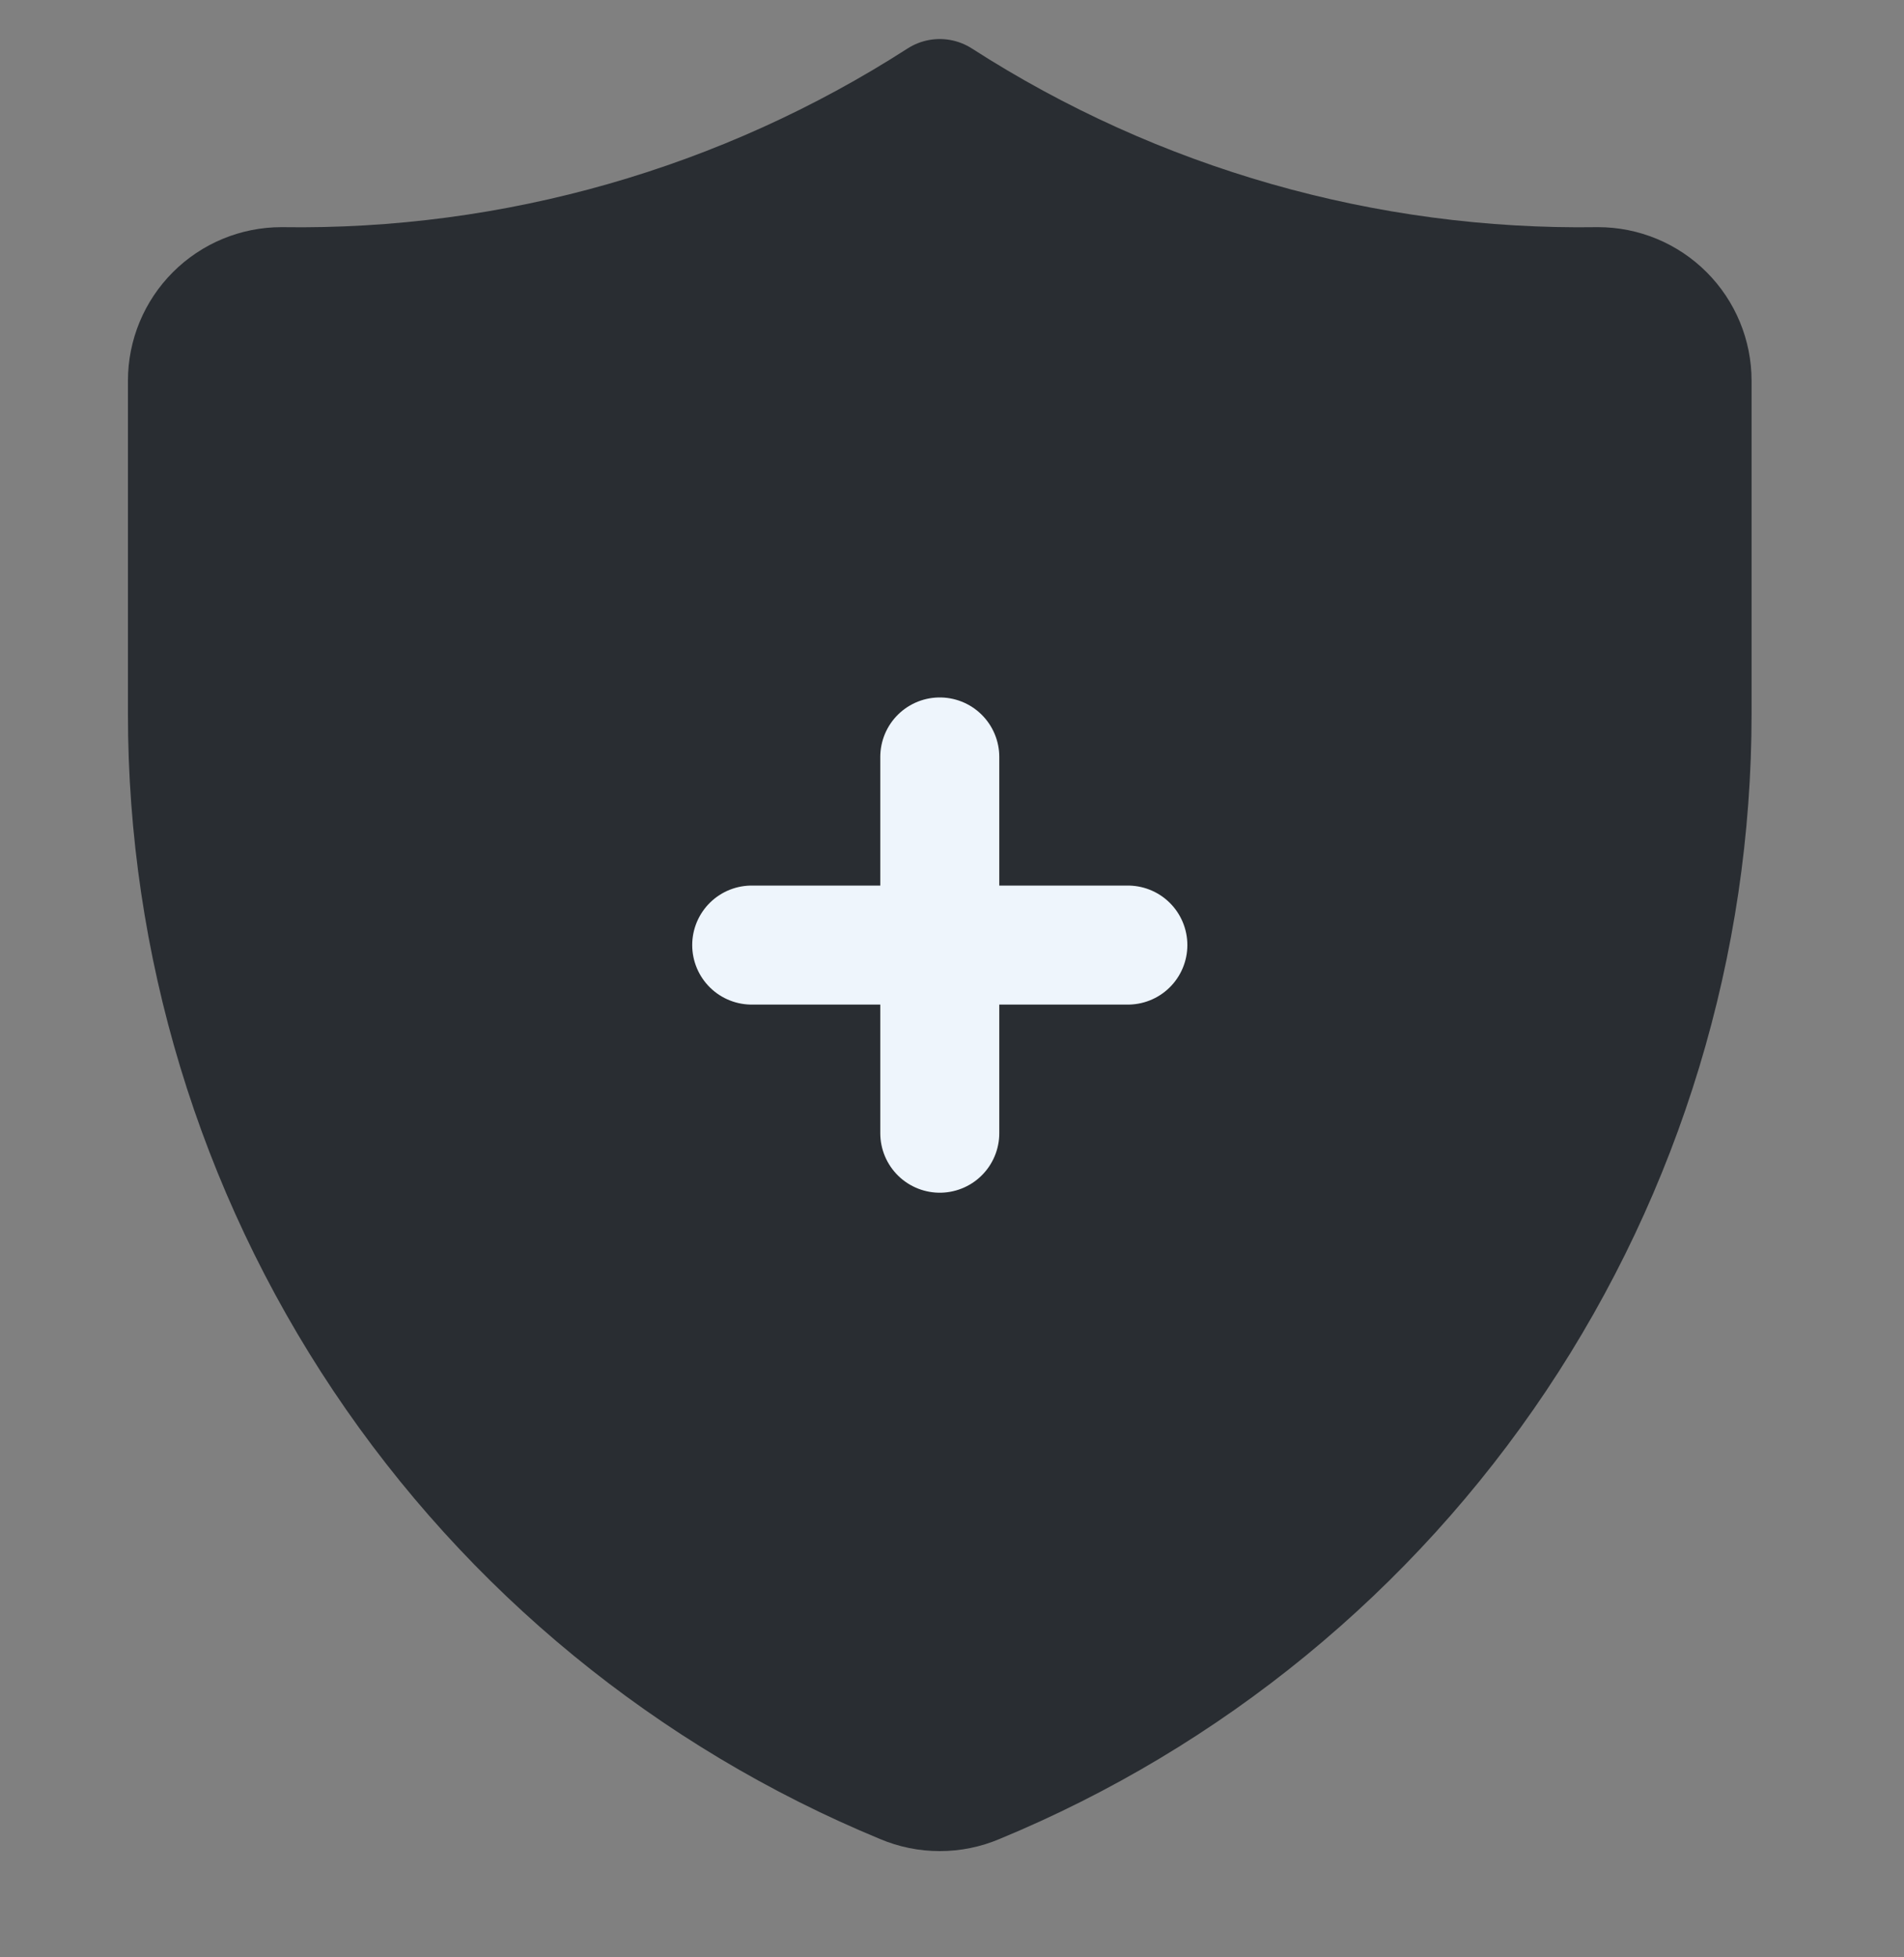 <svg xmlns="http://www.w3.org/2000/svg" width="36" height="37" viewBox="0 0 36 37" fill="none"><rect x="0" y="0" width="36" height="37" fill="#808080" stroke="none"/><path d="M30.215 5.419C30.687 5.419 31.139 5.607 31.472 5.94C31.806 6.274 31.993 6.726 31.993 7.198V13.492C31.994 17.825 30.709 22.061 28.3 25.664C25.891 29.266 22.467 32.072 18.462 33.726C18.243 33.819 18.007 33.867 17.768 33.867C17.53 33.867 17.294 33.819 17.075 33.726C13.07 32.072 9.646 29.266 7.237 25.664C4.828 22.061 3.543 17.825 3.544 13.492V7.198C3.544 6.726 3.731 6.274 4.065 5.94C4.398 5.607 4.85 5.419 5.322 5.419C9.73 5.485 14.06 4.248 17.768 1.863C21.477 4.248 25.807 5.485 30.215 5.419Z" fill="#292D32" stroke="#292D32" stroke-width="2.25" stroke-linecap="round" stroke-linejoin="round"></path><path d="M17.769 21.421V14.309M21.325 17.865H14.213" stroke="#EEF5FC" stroke-width="2.25" stroke-linecap="round" stroke-linejoin="round"></path></svg>